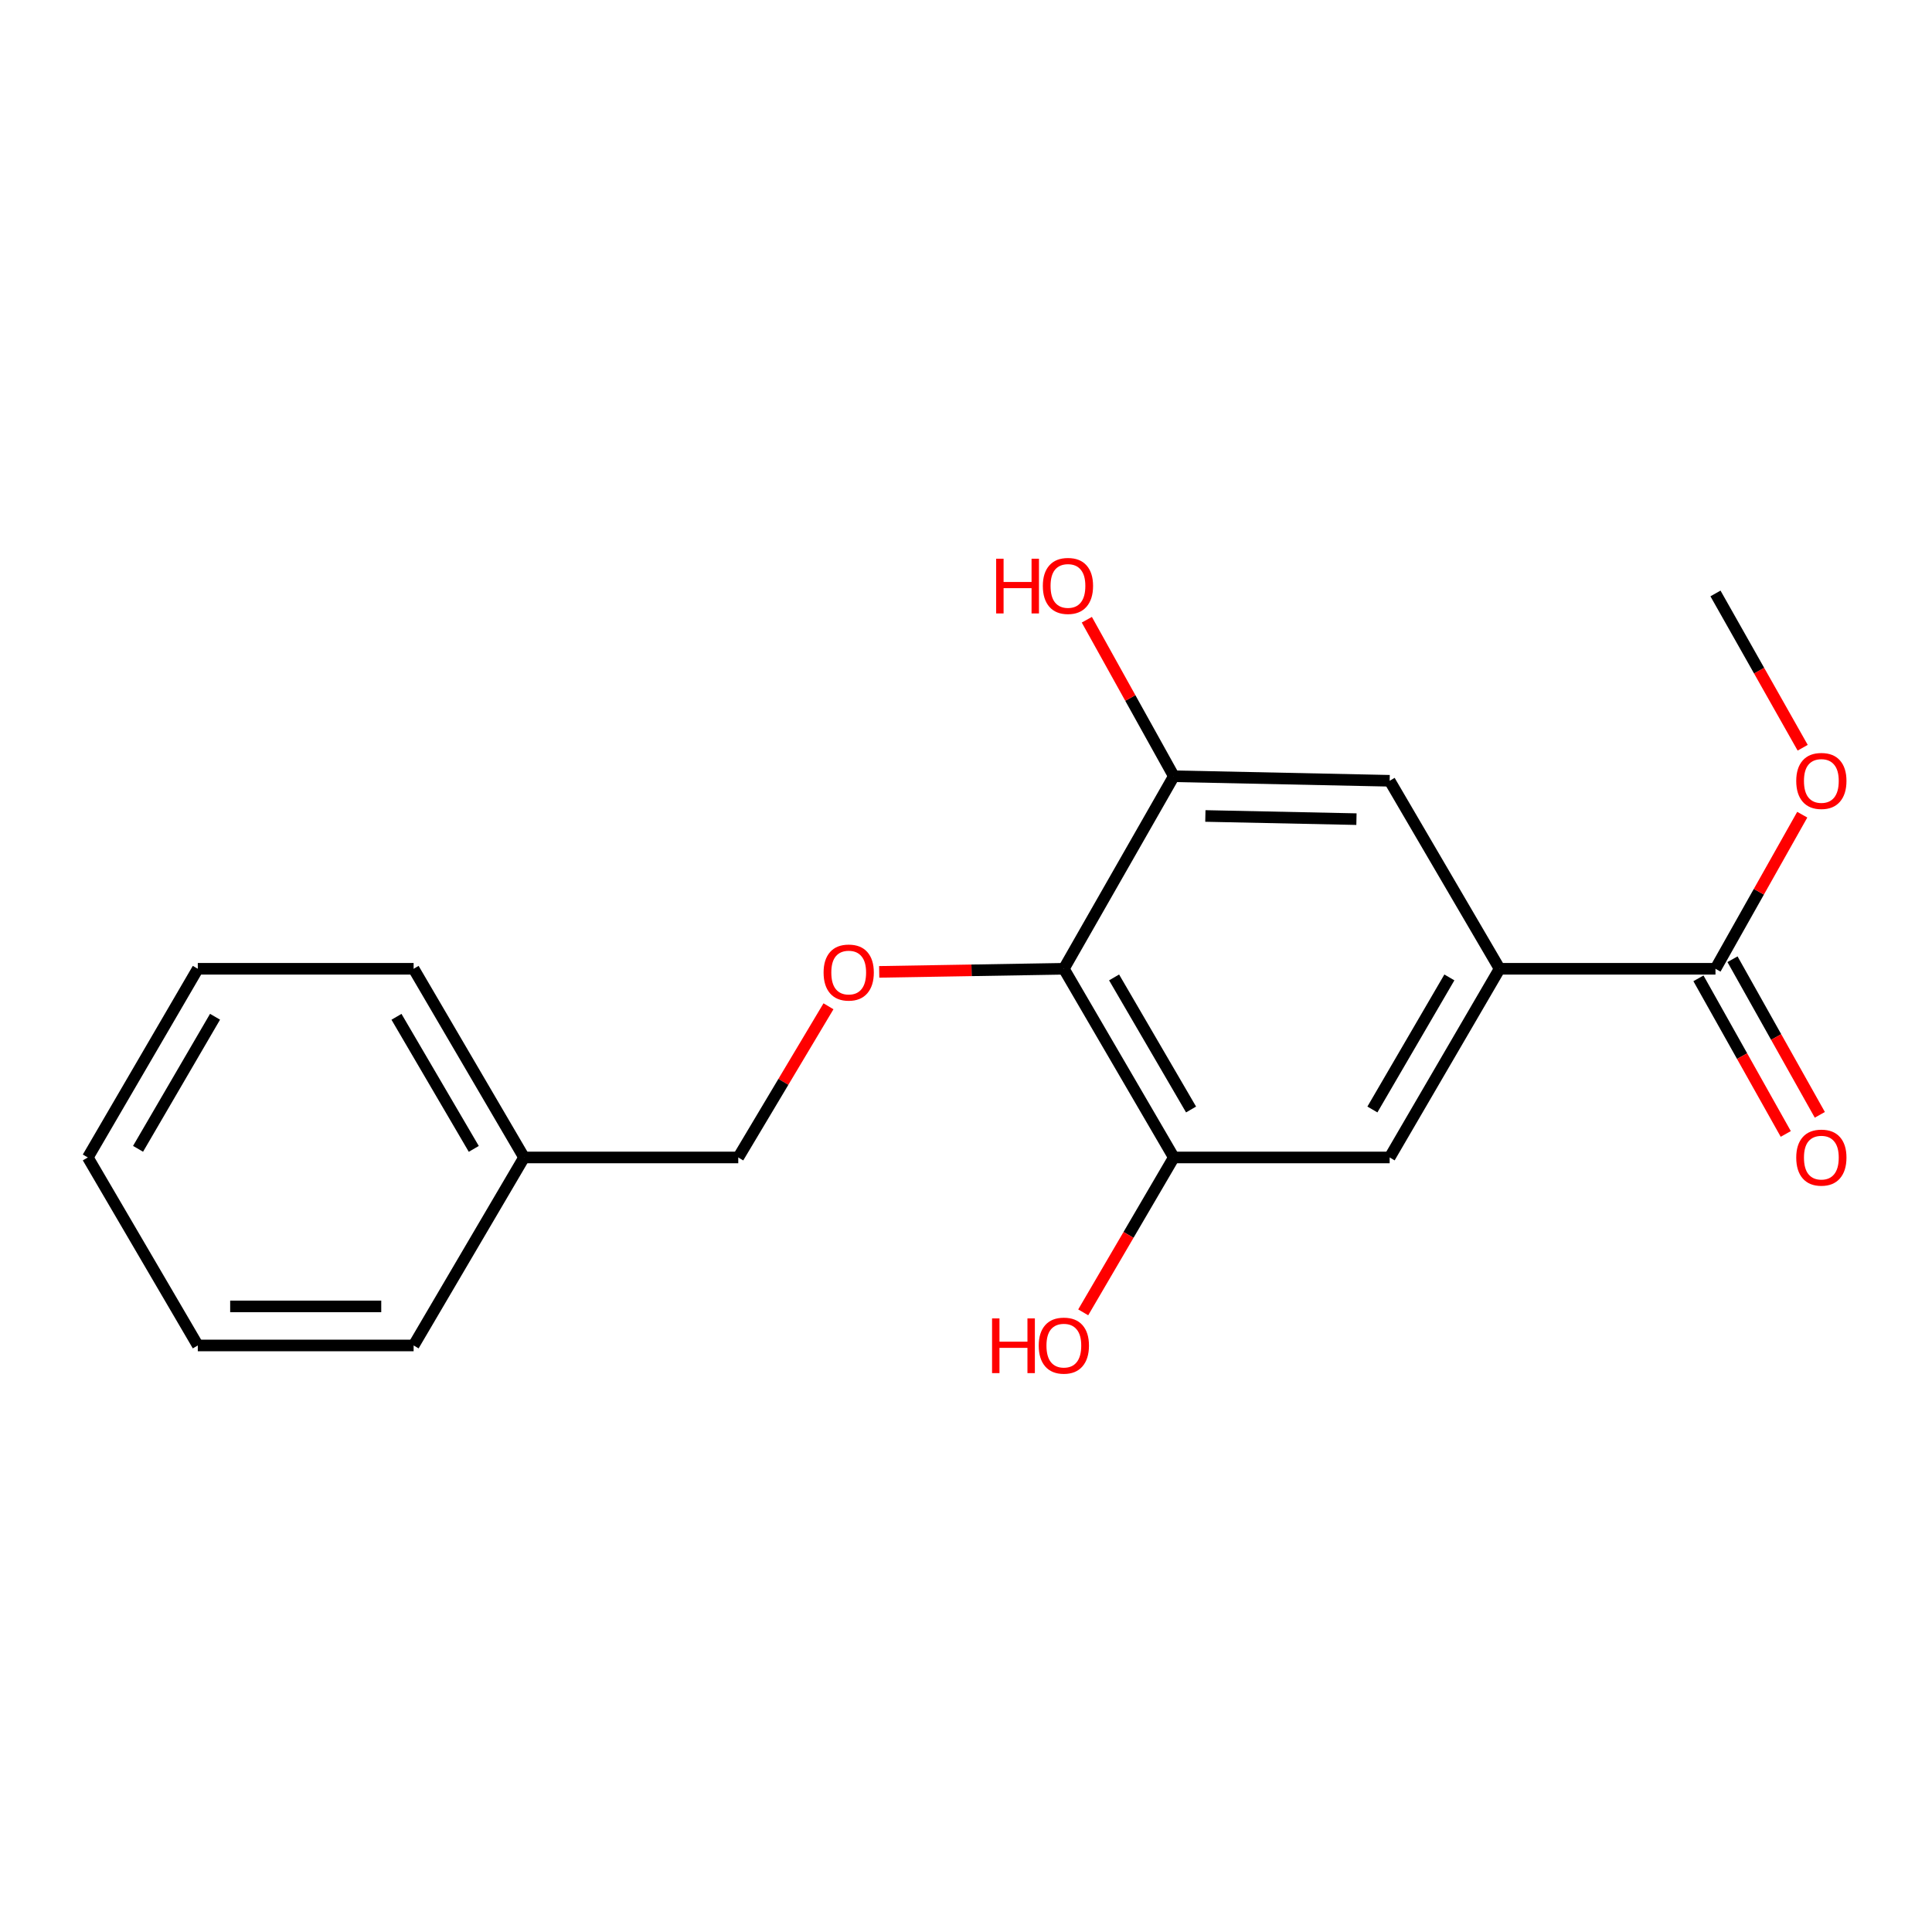<?xml version='1.0' encoding='iso-8859-1'?>
<svg version='1.1' baseProfile='full'
              xmlns='http://www.w3.org/2000/svg'
                      xmlns:rdkit='http://www.rdkit.org/xml'
                      xmlns:xlink='http://www.w3.org/1999/xlink'
                  xml:space='preserve'
width='1000px' height='1000px' viewBox='0 0 1000 1000'>
<!-- END OF HEADER -->
<rect style='opacity:1.0;fill:#FFFFFF;stroke:none' width='1000' height='1000' x='0' y='0'> </rect>
<path class='bond-1' d='M 550.647,501.44 L 607.562,401.782' style='fill:none;fill-rule:evenodd;stroke:#000000;stroke-width:6px;stroke-linecap:butt;stroke-linejoin:miter;stroke-opacity:1' />
<path class='bond-2' d='M 550.647,501.44 L 607.562,599.098' style='fill:none;fill-rule:evenodd;stroke:#000000;stroke-width:6px;stroke-linecap:butt;stroke-linejoin:miter;stroke-opacity:1' />
<path class='bond-2' d='M 576.65,505.91 L 616.49,574.271' style='fill:none;fill-rule:evenodd;stroke:#000000;stroke-width:6px;stroke-linecap:butt;stroke-linejoin:miter;stroke-opacity:1' />
<path class='bond-4' d='M 550.647,501.44 L 502.86,502.24' style='fill:none;fill-rule:evenodd;stroke:#000000;stroke-width:6px;stroke-linecap:butt;stroke-linejoin:miter;stroke-opacity:1' />
<path class='bond-4' d='M 502.86,502.24 L 455.073,503.04' style='fill:none;fill-rule:evenodd;stroke:#FF0000;stroke-width:6px;stroke-linecap:butt;stroke-linejoin:miter;stroke-opacity:1' />
<path class='bond-0' d='M 776.196,501.44 L 719.281,599.098' style='fill:none;fill-rule:evenodd;stroke:#000000;stroke-width:6px;stroke-linecap:butt;stroke-linejoin:miter;stroke-opacity:1' />
<path class='bond-0' d='M 750.194,505.91 L 710.353,574.271' style='fill:none;fill-rule:evenodd;stroke:#000000;stroke-width:6px;stroke-linecap:butt;stroke-linejoin:miter;stroke-opacity:1' />
<path class='bond-3' d='M 776.196,501.44 L 887.926,501.44' style='fill:none;fill-rule:evenodd;stroke:#000000;stroke-width:6px;stroke-linecap:butt;stroke-linejoin:miter;stroke-opacity:1' />
<path class='bond-19' d='M 776.196,501.44 L 719.281,404.13' style='fill:none;fill-rule:evenodd;stroke:#000000;stroke-width:6px;stroke-linecap:butt;stroke-linejoin:miter;stroke-opacity:1' />
<path class='bond-5' d='M 607.562,401.782 L 719.281,404.13' style='fill:none;fill-rule:evenodd;stroke:#000000;stroke-width:6px;stroke-linecap:butt;stroke-linejoin:miter;stroke-opacity:1' />
<path class='bond-5' d='M 623.896,422.344 L 702.099,423.987' style='fill:none;fill-rule:evenodd;stroke:#000000;stroke-width:6px;stroke-linecap:butt;stroke-linejoin:miter;stroke-opacity:1' />
<path class='bond-10' d='M 607.562,401.782 L 585.051,361.277' style='fill:none;fill-rule:evenodd;stroke:#000000;stroke-width:6px;stroke-linecap:butt;stroke-linejoin:miter;stroke-opacity:1' />
<path class='bond-10' d='M 585.051,361.277 L 562.54,320.772' style='fill:none;fill-rule:evenodd;stroke:#FF0000;stroke-width:6px;stroke-linecap:butt;stroke-linejoin:miter;stroke-opacity:1' />
<path class='bond-6' d='M 607.562,599.098 L 719.281,599.098' style='fill:none;fill-rule:evenodd;stroke:#000000;stroke-width:6px;stroke-linecap:butt;stroke-linejoin:miter;stroke-opacity:1' />
<path class='bond-9' d='M 607.562,599.098 L 584.117,639.184' style='fill:none;fill-rule:evenodd;stroke:#000000;stroke-width:6px;stroke-linecap:butt;stroke-linejoin:miter;stroke-opacity:1' />
<path class='bond-9' d='M 584.117,639.184 L 560.671,679.27' style='fill:none;fill-rule:evenodd;stroke:#FF0000;stroke-width:6px;stroke-linecap:butt;stroke-linejoin:miter;stroke-opacity:1' />
<path class='bond-7' d='M 879.111,506.386 L 901.71,546.655' style='fill:none;fill-rule:evenodd;stroke:#000000;stroke-width:6px;stroke-linecap:butt;stroke-linejoin:miter;stroke-opacity:1' />
<path class='bond-7' d='M 901.71,546.655 L 924.308,586.925' style='fill:none;fill-rule:evenodd;stroke:#FF0000;stroke-width:6px;stroke-linecap:butt;stroke-linejoin:miter;stroke-opacity:1' />
<path class='bond-7' d='M 896.74,496.493 L 919.338,536.763' style='fill:none;fill-rule:evenodd;stroke:#000000;stroke-width:6px;stroke-linecap:butt;stroke-linejoin:miter;stroke-opacity:1' />
<path class='bond-7' d='M 919.338,536.763 L 941.936,577.032' style='fill:none;fill-rule:evenodd;stroke:#FF0000;stroke-width:6px;stroke-linecap:butt;stroke-linejoin:miter;stroke-opacity:1' />
<path class='bond-11' d='M 887.926,501.44 L 910.385,461.561' style='fill:none;fill-rule:evenodd;stroke:#000000;stroke-width:6px;stroke-linecap:butt;stroke-linejoin:miter;stroke-opacity:1' />
<path class='bond-11' d='M 910.385,461.561 L 932.844,421.682' style='fill:none;fill-rule:evenodd;stroke:#FF0000;stroke-width:6px;stroke-linecap:butt;stroke-linejoin:miter;stroke-opacity:1' />
<path class='bond-8' d='M 428.817,520.853 L 405.471,559.975' style='fill:none;fill-rule:evenodd;stroke:#FF0000;stroke-width:6px;stroke-linecap:butt;stroke-linejoin:miter;stroke-opacity:1' />
<path class='bond-8' d='M 405.471,559.975 L 382.126,599.098' style='fill:none;fill-rule:evenodd;stroke:#000000;stroke-width:6px;stroke-linecap:butt;stroke-linejoin:miter;stroke-opacity:1' />
<path class='bond-12' d='M 382.126,599.098 L 271.25,599.098' style='fill:none;fill-rule:evenodd;stroke:#000000;stroke-width:6px;stroke-linecap:butt;stroke-linejoin:miter;stroke-opacity:1' />
<path class='bond-13' d='M 933.062,387.025 L 910.494,347.096' style='fill:none;fill-rule:evenodd;stroke:#FF0000;stroke-width:6px;stroke-linecap:butt;stroke-linejoin:miter;stroke-opacity:1' />
<path class='bond-13' d='M 910.494,347.096 L 887.926,307.168' style='fill:none;fill-rule:evenodd;stroke:#000000;stroke-width:6px;stroke-linecap:butt;stroke-linejoin:miter;stroke-opacity:1' />
<path class='bond-14' d='M 271.25,599.098 L 214.088,501.44' style='fill:none;fill-rule:evenodd;stroke:#000000;stroke-width:6px;stroke-linecap:butt;stroke-linejoin:miter;stroke-opacity:1' />
<path class='bond-14' d='M 245.23,594.661 L 205.217,526.3' style='fill:none;fill-rule:evenodd;stroke:#000000;stroke-width:6px;stroke-linecap:butt;stroke-linejoin:miter;stroke-opacity:1' />
<path class='bond-15' d='M 271.25,599.098 L 214.088,696.408' style='fill:none;fill-rule:evenodd;stroke:#000000;stroke-width:6px;stroke-linecap:butt;stroke-linejoin:miter;stroke-opacity:1' />
<path class='bond-17' d='M 214.088,501.44 L 102.381,501.44' style='fill:none;fill-rule:evenodd;stroke:#000000;stroke-width:6px;stroke-linecap:butt;stroke-linejoin:miter;stroke-opacity:1' />
<path class='bond-16' d='M 214.088,696.408 L 102.381,696.408' style='fill:none;fill-rule:evenodd;stroke:#000000;stroke-width:6px;stroke-linecap:butt;stroke-linejoin:miter;stroke-opacity:1' />
<path class='bond-16' d='M 197.332,676.194 L 119.137,676.194' style='fill:none;fill-rule:evenodd;stroke:#000000;stroke-width:6px;stroke-linecap:butt;stroke-linejoin:miter;stroke-opacity:1' />
<path class='bond-18' d='M 102.381,696.408 L 45.455,599.098' style='fill:none;fill-rule:evenodd;stroke:#000000;stroke-width:6px;stroke-linecap:butt;stroke-linejoin:miter;stroke-opacity:1' />
<path class='bond-20' d='M 102.381,501.44 L 45.455,599.098' style='fill:none;fill-rule:evenodd;stroke:#000000;stroke-width:6px;stroke-linecap:butt;stroke-linejoin:miter;stroke-opacity:1' />
<path class='bond-20' d='M 111.306,526.268 L 71.457,594.629' style='fill:none;fill-rule:evenodd;stroke:#000000;stroke-width:6px;stroke-linecap:butt;stroke-linejoin:miter;stroke-opacity:1' />
<path  class='atom-5' d='M 426.288 503.384
Q 426.288 496.584, 429.648 492.784
Q 433.008 488.984, 439.288 488.984
Q 445.568 488.984, 448.928 492.784
Q 452.288 496.584, 452.288 503.384
Q 452.288 510.264, 448.888 514.184
Q 445.488 518.064, 439.288 518.064
Q 433.048 518.064, 429.648 514.184
Q 426.288 510.304, 426.288 503.384
M 439.288 514.864
Q 443.608 514.864, 445.928 511.984
Q 448.288 509.064, 448.288 503.384
Q 448.288 497.824, 445.928 495.024
Q 443.608 492.184, 439.288 492.184
Q 434.968 492.184, 432.608 494.984
Q 430.288 497.784, 430.288 503.384
Q 430.288 509.104, 432.608 511.984
Q 434.968 514.864, 439.288 514.864
' fill='#FF0000'/>
<path  class='atom-8' d='M 929.729 599.178
Q 929.729 592.378, 933.089 588.578
Q 936.449 584.778, 942.729 584.778
Q 949.009 584.778, 952.369 588.578
Q 955.729 592.378, 955.729 599.178
Q 955.729 606.058, 952.329 609.978
Q 948.929 613.858, 942.729 613.858
Q 936.489 613.858, 933.089 609.978
Q 929.729 606.098, 929.729 599.178
M 942.729 610.658
Q 947.049 610.658, 949.369 607.778
Q 951.729 604.858, 951.729 599.178
Q 951.729 593.618, 949.369 590.818
Q 947.049 587.978, 942.729 587.978
Q 938.409 587.978, 936.049 590.778
Q 933.729 593.578, 933.729 599.178
Q 933.729 604.898, 936.049 607.778
Q 938.409 610.658, 942.729 610.658
' fill='#FF0000'/>
<path  class='atom-10' d='M 513.487 682.408
L 517.327 682.408
L 517.327 694.448
L 531.807 694.448
L 531.807 682.408
L 535.647 682.408
L 535.647 710.728
L 531.807 710.728
L 531.807 697.648
L 517.327 697.648
L 517.327 710.728
L 513.487 710.728
L 513.487 682.408
' fill='#FF0000'/>
<path  class='atom-10' d='M 537.647 696.488
Q 537.647 689.688, 541.007 685.888
Q 544.367 682.088, 550.647 682.088
Q 556.927 682.088, 560.287 685.888
Q 563.647 689.688, 563.647 696.488
Q 563.647 703.368, 560.247 707.288
Q 556.847 711.168, 550.647 711.168
Q 544.407 711.168, 541.007 707.288
Q 537.647 703.408, 537.647 696.488
M 550.647 707.968
Q 554.967 707.968, 557.287 705.088
Q 559.647 702.168, 559.647 696.488
Q 559.647 690.928, 557.287 688.128
Q 554.967 685.288, 550.647 685.288
Q 546.327 685.288, 543.967 688.088
Q 541.647 690.888, 541.647 696.488
Q 541.647 702.208, 543.967 705.088
Q 546.327 707.968, 550.647 707.968
' fill='#FF0000'/>
<path  class='atom-11' d='M 515.61 289.192
L 519.45 289.192
L 519.45 301.232
L 533.93 301.232
L 533.93 289.192
L 537.77 289.192
L 537.77 317.512
L 533.93 317.512
L 533.93 304.432
L 519.45 304.432
L 519.45 317.512
L 515.61 317.512
L 515.61 289.192
' fill='#FF0000'/>
<path  class='atom-11' d='M 539.77 303.272
Q 539.77 296.472, 543.13 292.672
Q 546.49 288.872, 552.77 288.872
Q 559.05 288.872, 562.41 292.672
Q 565.77 296.472, 565.77 303.272
Q 565.77 310.152, 562.37 314.072
Q 558.97 317.952, 552.77 317.952
Q 546.53 317.952, 543.13 314.072
Q 539.77 310.192, 539.77 303.272
M 552.77 314.752
Q 557.09 314.752, 559.41 311.872
Q 561.77 308.952, 561.77 303.272
Q 561.77 297.712, 559.41 294.912
Q 557.09 292.072, 552.77 292.072
Q 548.45 292.072, 546.09 294.872
Q 543.77 297.672, 543.77 303.272
Q 543.77 308.992, 546.09 311.872
Q 548.45 314.752, 552.77 314.752
' fill='#FF0000'/>
<path  class='atom-12' d='M 929.729 404.21
Q 929.729 397.41, 933.089 393.61
Q 936.449 389.81, 942.729 389.81
Q 949.009 389.81, 952.369 393.61
Q 955.729 397.41, 955.729 404.21
Q 955.729 411.09, 952.329 415.01
Q 948.929 418.89, 942.729 418.89
Q 936.489 418.89, 933.089 415.01
Q 929.729 411.13, 929.729 404.21
M 942.729 415.69
Q 947.049 415.69, 949.369 412.81
Q 951.729 409.89, 951.729 404.21
Q 951.729 398.65, 949.369 395.85
Q 947.049 393.01, 942.729 393.01
Q 938.409 393.01, 936.049 395.81
Q 933.729 398.61, 933.729 404.21
Q 933.729 409.93, 936.049 412.81
Q 938.409 415.69, 942.729 415.69
' fill='#FF0000'/>
</svg>
